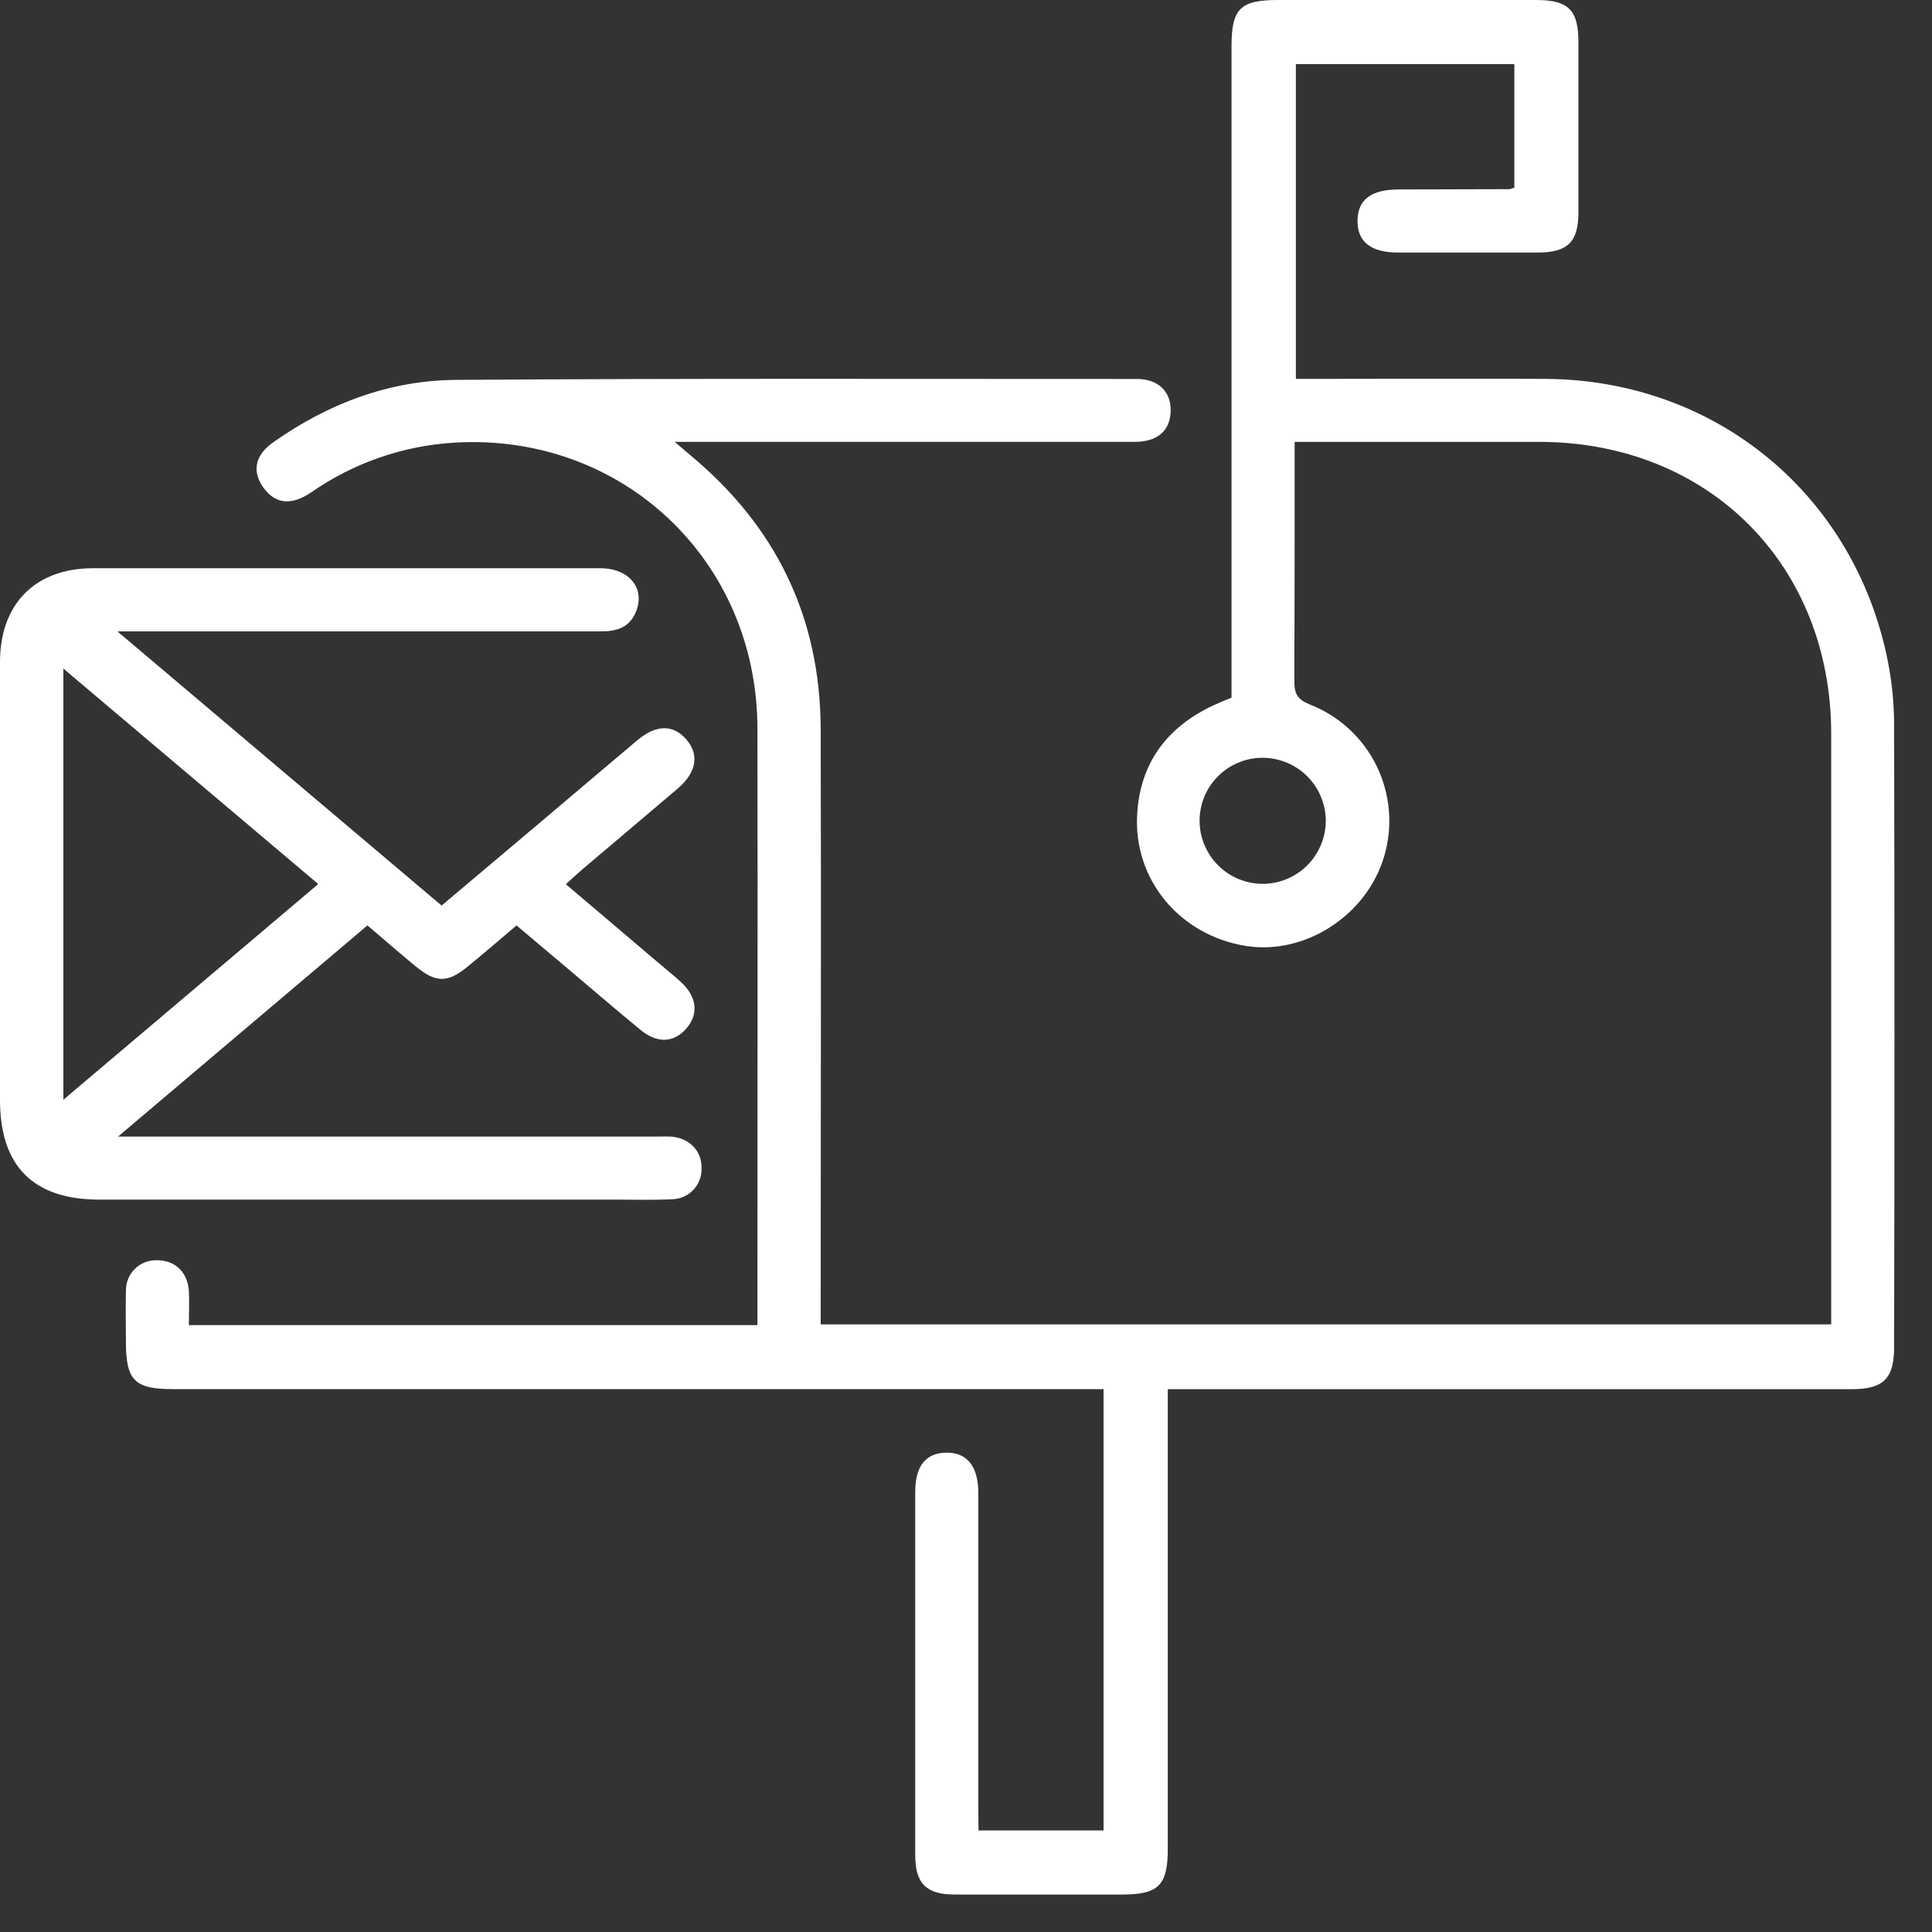 <svg width="46" height="46" viewBox="0 0 46 46" fill="none" xmlns="http://www.w3.org/2000/svg">
<rect x="0" y="0" width="46" height="46" fill="#333333" stroke="none"/>
<path d="M23.298 43.582H26.275V33.074H4.101C3.209 33.074 3 32.863 2.998 31.965C2.998 31.557 2.988 31.151 2.998 30.744C2.995 30.645 3.012 30.547 3.049 30.456C3.085 30.364 3.14 30.282 3.21 30.212C3.28 30.143 3.364 30.089 3.456 30.053C3.547 30.018 3.646 30.002 3.744 30.006C4.172 30.006 4.47 30.292 4.497 30.743C4.51 31.004 4.497 31.266 4.497 31.55H18.034V31.104C18.034 26.517 18.042 21.928 18.034 17.339C18.025 13.341 14.82 10.31 10.833 10.538C9.607 10.609 8.424 11.018 7.415 11.719C6.93 12.05 6.547 11.998 6.268 11.604C5.99 11.21 6.076 10.829 6.519 10.521C7.821 9.606 9.273 9.056 10.856 9.045C16.259 9.007 21.663 9.023 27.067 9.023C27.585 9.023 27.888 9.331 27.873 9.795C27.858 10.26 27.557 10.52 27.018 10.52C23.572 10.52 20.126 10.52 16.68 10.52H16.065C16.243 10.673 16.341 10.759 16.441 10.842C18.481 12.534 19.532 14.706 19.54 17.355C19.554 21.874 19.54 26.406 19.54 30.932V31.533H43.6V31.053C43.6 26.527 43.6 22 43.6 17.474C43.6 13.458 40.693 10.536 36.678 10.521C34.877 10.521 33.076 10.521 31.281 10.521H30.825V10.926C30.825 12.696 30.825 14.466 30.818 16.235C30.818 16.532 30.906 16.66 31.186 16.773C31.879 17.043 32.446 17.564 32.774 18.232C33.102 18.9 33.168 19.667 32.959 20.381C32.546 21.793 31.076 22.745 29.666 22.523C28.102 22.272 26.987 20.961 27.075 19.393C27.142 18.177 27.778 17.317 28.879 16.8C29.019 16.734 29.163 16.675 29.322 16.611V1.101C29.322 0.207 29.529 0 30.427 0H36.578C37.347 0 37.582 0.24 37.582 1.01C37.582 2.358 37.582 3.704 37.582 5.051C37.582 5.756 37.331 6.011 36.618 6.013C35.506 6.013 34.394 6.013 33.282 6.013C32.638 6.013 32.314 5.752 32.322 5.25C32.329 4.748 32.647 4.512 33.306 4.511L35.941 4.504C35.981 4.496 36.019 4.484 36.056 4.468V1.526H30.854V9.021H31.356C33.172 9.021 34.996 9.011 36.806 9.021C40.849 9.047 44.155 11.771 44.947 15.735C45.047 16.241 45.098 16.756 45.098 17.272C45.109 22.205 45.109 27.138 45.098 32.072C45.098 32.825 44.847 33.076 44.077 33.076H27.804V33.645C27.804 37.105 27.804 40.565 27.804 44.026C27.804 44.887 27.585 45.107 26.722 45.108C25.39 45.108 24.059 45.108 22.728 45.108C22.053 45.108 21.791 44.843 21.791 44.168C21.791 41.286 21.791 38.404 21.791 35.523C21.791 34.906 22.042 34.593 22.531 34.587C23.021 34.581 23.293 34.906 23.293 35.55C23.293 38.039 23.293 40.529 23.293 43.019L23.298 43.582ZM30.041 18.043C29.842 18.045 29.645 18.087 29.463 18.167C29.28 18.246 29.115 18.361 28.978 18.505C28.84 18.648 28.732 18.818 28.661 19.004C28.59 19.19 28.556 19.388 28.562 19.587C28.575 19.98 28.741 20.353 29.026 20.626C29.31 20.898 29.69 21.048 30.084 21.044C30.283 21.041 30.479 20.998 30.662 20.919C30.845 20.839 31.01 20.724 31.148 20.58C31.285 20.436 31.393 20.267 31.465 20.081C31.537 19.895 31.571 19.697 31.566 19.498C31.552 19.104 31.385 18.731 31.1 18.459C30.815 18.187 30.435 18.038 30.041 18.043Z" fill="white"/>
<path d="M2.796 15.034L10.514 21.561L12.919 19.533C13.672 18.896 14.426 18.255 15.179 17.621C15.623 17.251 16.025 17.245 16.336 17.6C16.647 17.955 16.598 18.378 16.141 18.771C15.388 19.413 14.635 20.046 13.882 20.685C13.757 20.793 13.631 20.908 13.473 21.053L15.641 22.894C15.831 23.056 16.028 23.213 16.213 23.382C16.598 23.736 16.64 24.148 16.338 24.492C16.037 24.836 15.641 24.842 15.253 24.523C14.672 24.047 14.103 23.555 13.528 23.071L12.298 22.034C11.921 22.356 11.545 22.677 11.16 22.993C10.658 23.412 10.381 23.411 9.878 22.993C9.502 22.683 9.14 22.366 8.748 22.034L2.81 27.062H15.556C15.698 27.062 15.84 27.056 15.979 27.062C16.425 27.098 16.715 27.408 16.704 27.827C16.705 27.922 16.688 28.016 16.653 28.104C16.618 28.192 16.566 28.272 16.499 28.34C16.433 28.407 16.354 28.461 16.267 28.498C16.179 28.534 16.085 28.553 15.991 28.554C15.538 28.576 15.082 28.562 14.628 28.562H2.363C0.793 28.562 0 27.764 0 26.193C0 22.716 0 19.239 0 15.762C0 14.382 0.836 13.531 2.214 13.529C6.24 13.529 10.265 13.529 14.29 13.529C15.005 13.529 15.392 14.041 15.12 14.615C14.954 14.963 14.648 15.034 14.296 15.033C12.824 15.033 11.352 15.033 9.879 15.033H2.807L2.796 15.034ZM1.509 26.184L7.577 21.049L1.509 15.919V26.184Z" fill="white"/>
</svg>
